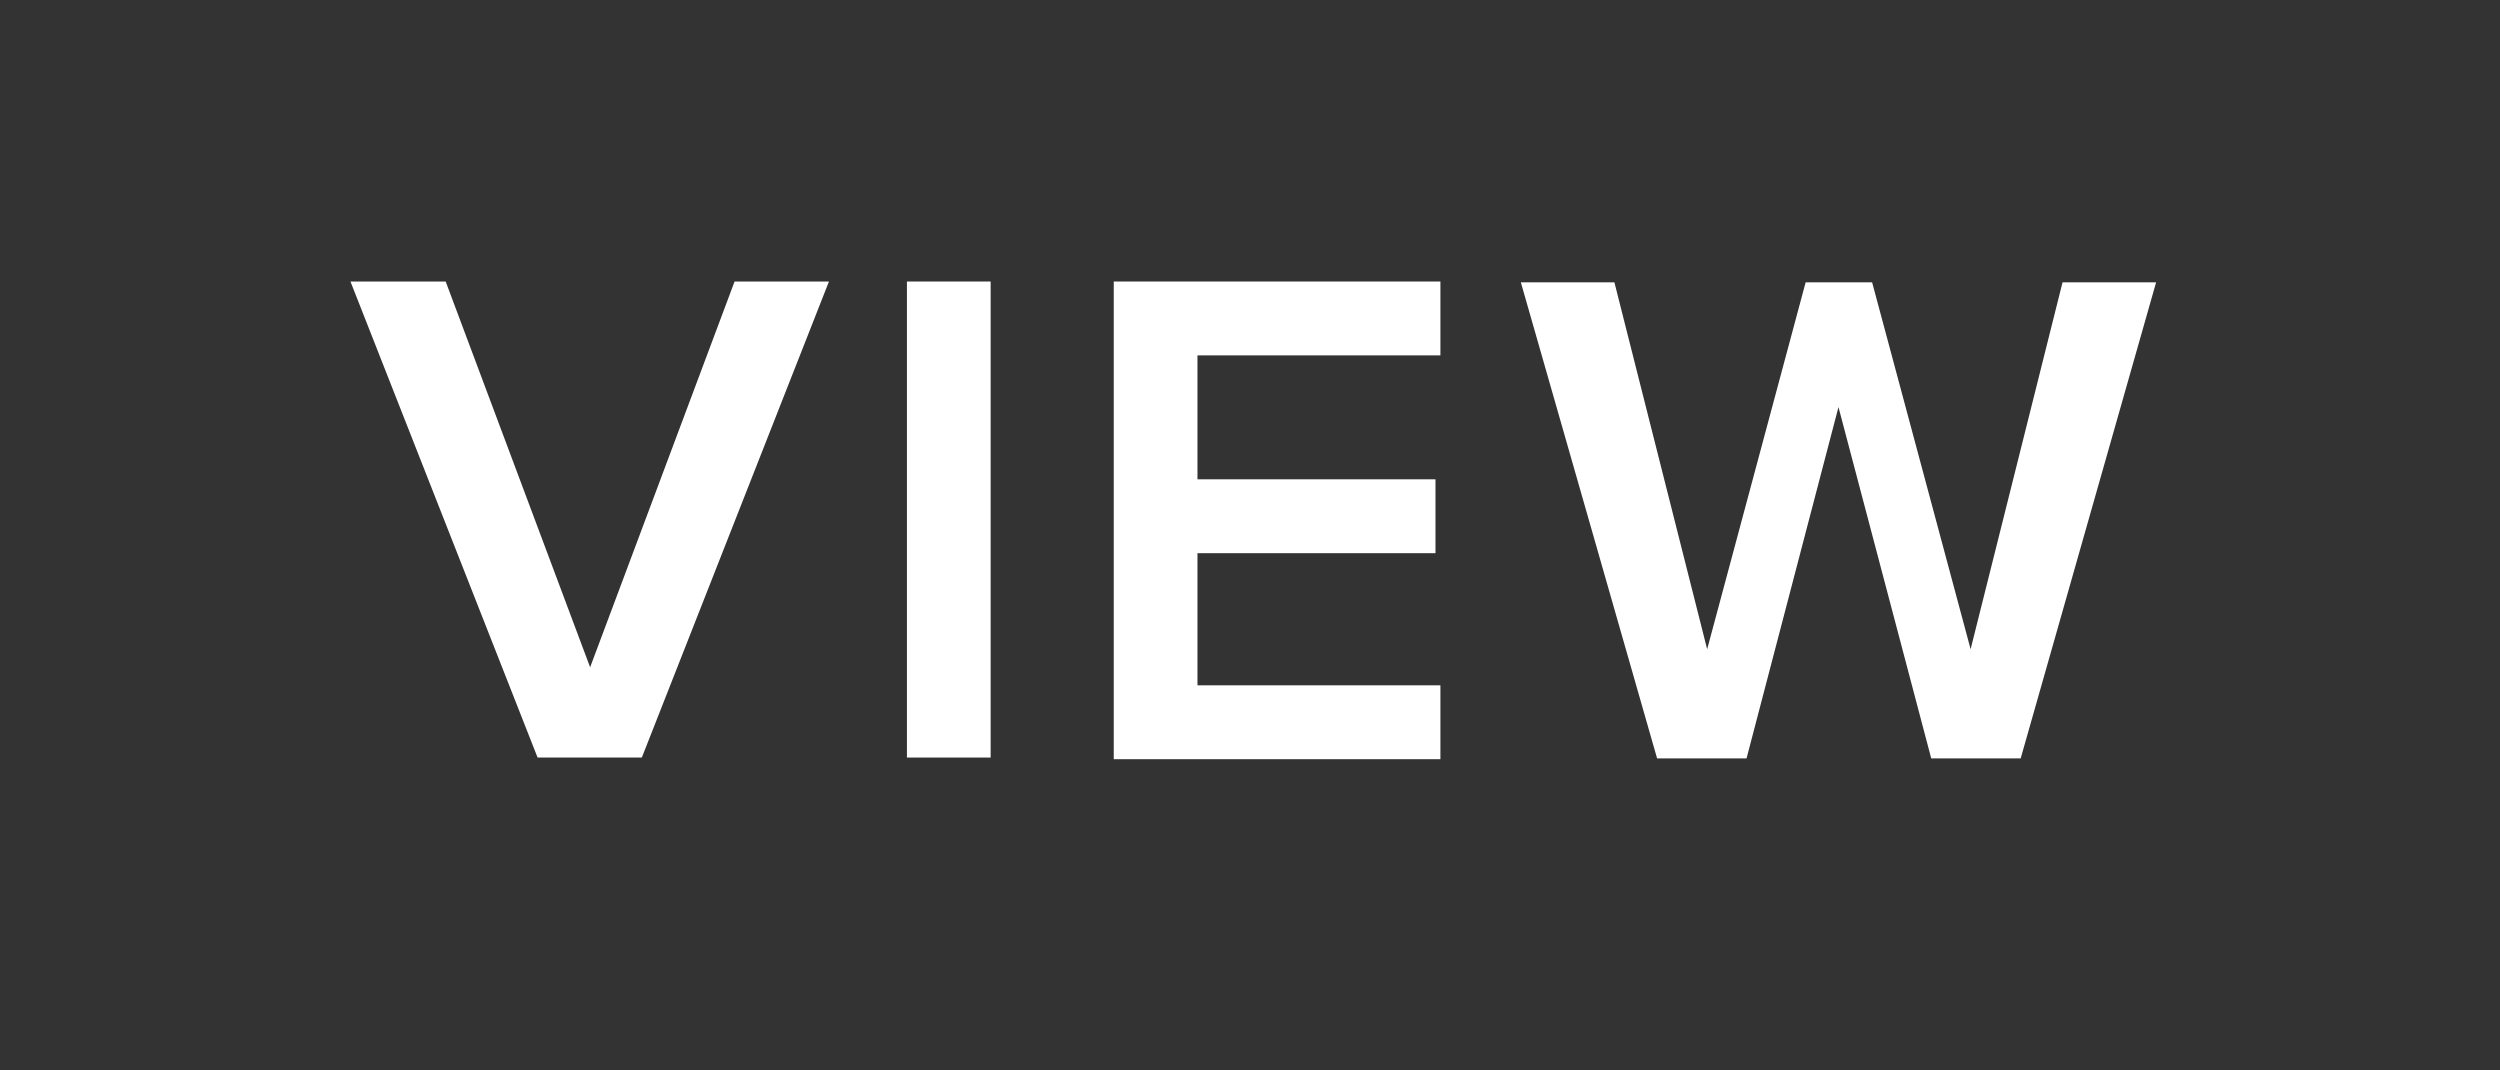 <?xml version="1.0" encoding="utf-8"?>
<!-- Generator: Adobe Illustrator 23.0.1, SVG Export Plug-In . SVG Version: 6.00 Build 0)  -->
<svg version="1.1" id="Layer_1" xmlns="http://www.w3.org/2000/svg" xmlns:xlink="http://www.w3.org/1999/xlink" x="0px" y="0px"
	 viewBox="0 0 304.6 130.4" style="enable-background:new 0 0 304.6 130.4;" xml:space="preserve">
<rect x="0" y="0" width="304.6" height="130.4" fill="#333333" stroke="none"/>
<style type="text/css">
	.st0{fill:#FFFFFF;}
</style>
<g>
	<path class="st0" d="M42.7,34.3h11.6l17.6,47l17.6-47H101l-22.8,58H65.5L42.7,34.3z"/>
	<path class="st0" d="M110.5,34.3h10.2v58h-10.2V34.3z"/>
	<path class="st0" d="M135.7,34.3h39.8v9h-29.6v15.1h29v9h-29v16.1h29.6v9h-39.8V34.3z"/>
	<path class="st0" d="M224,49.6l-11.2,42.8h-10.9l-16.6-58h11.4L208,79.1l12-44.7h8.1l12,44.7l11.2-44.7h11.4l-16.5,58h-10.9
		L224,49.6z"/>
</g>
</svg>
